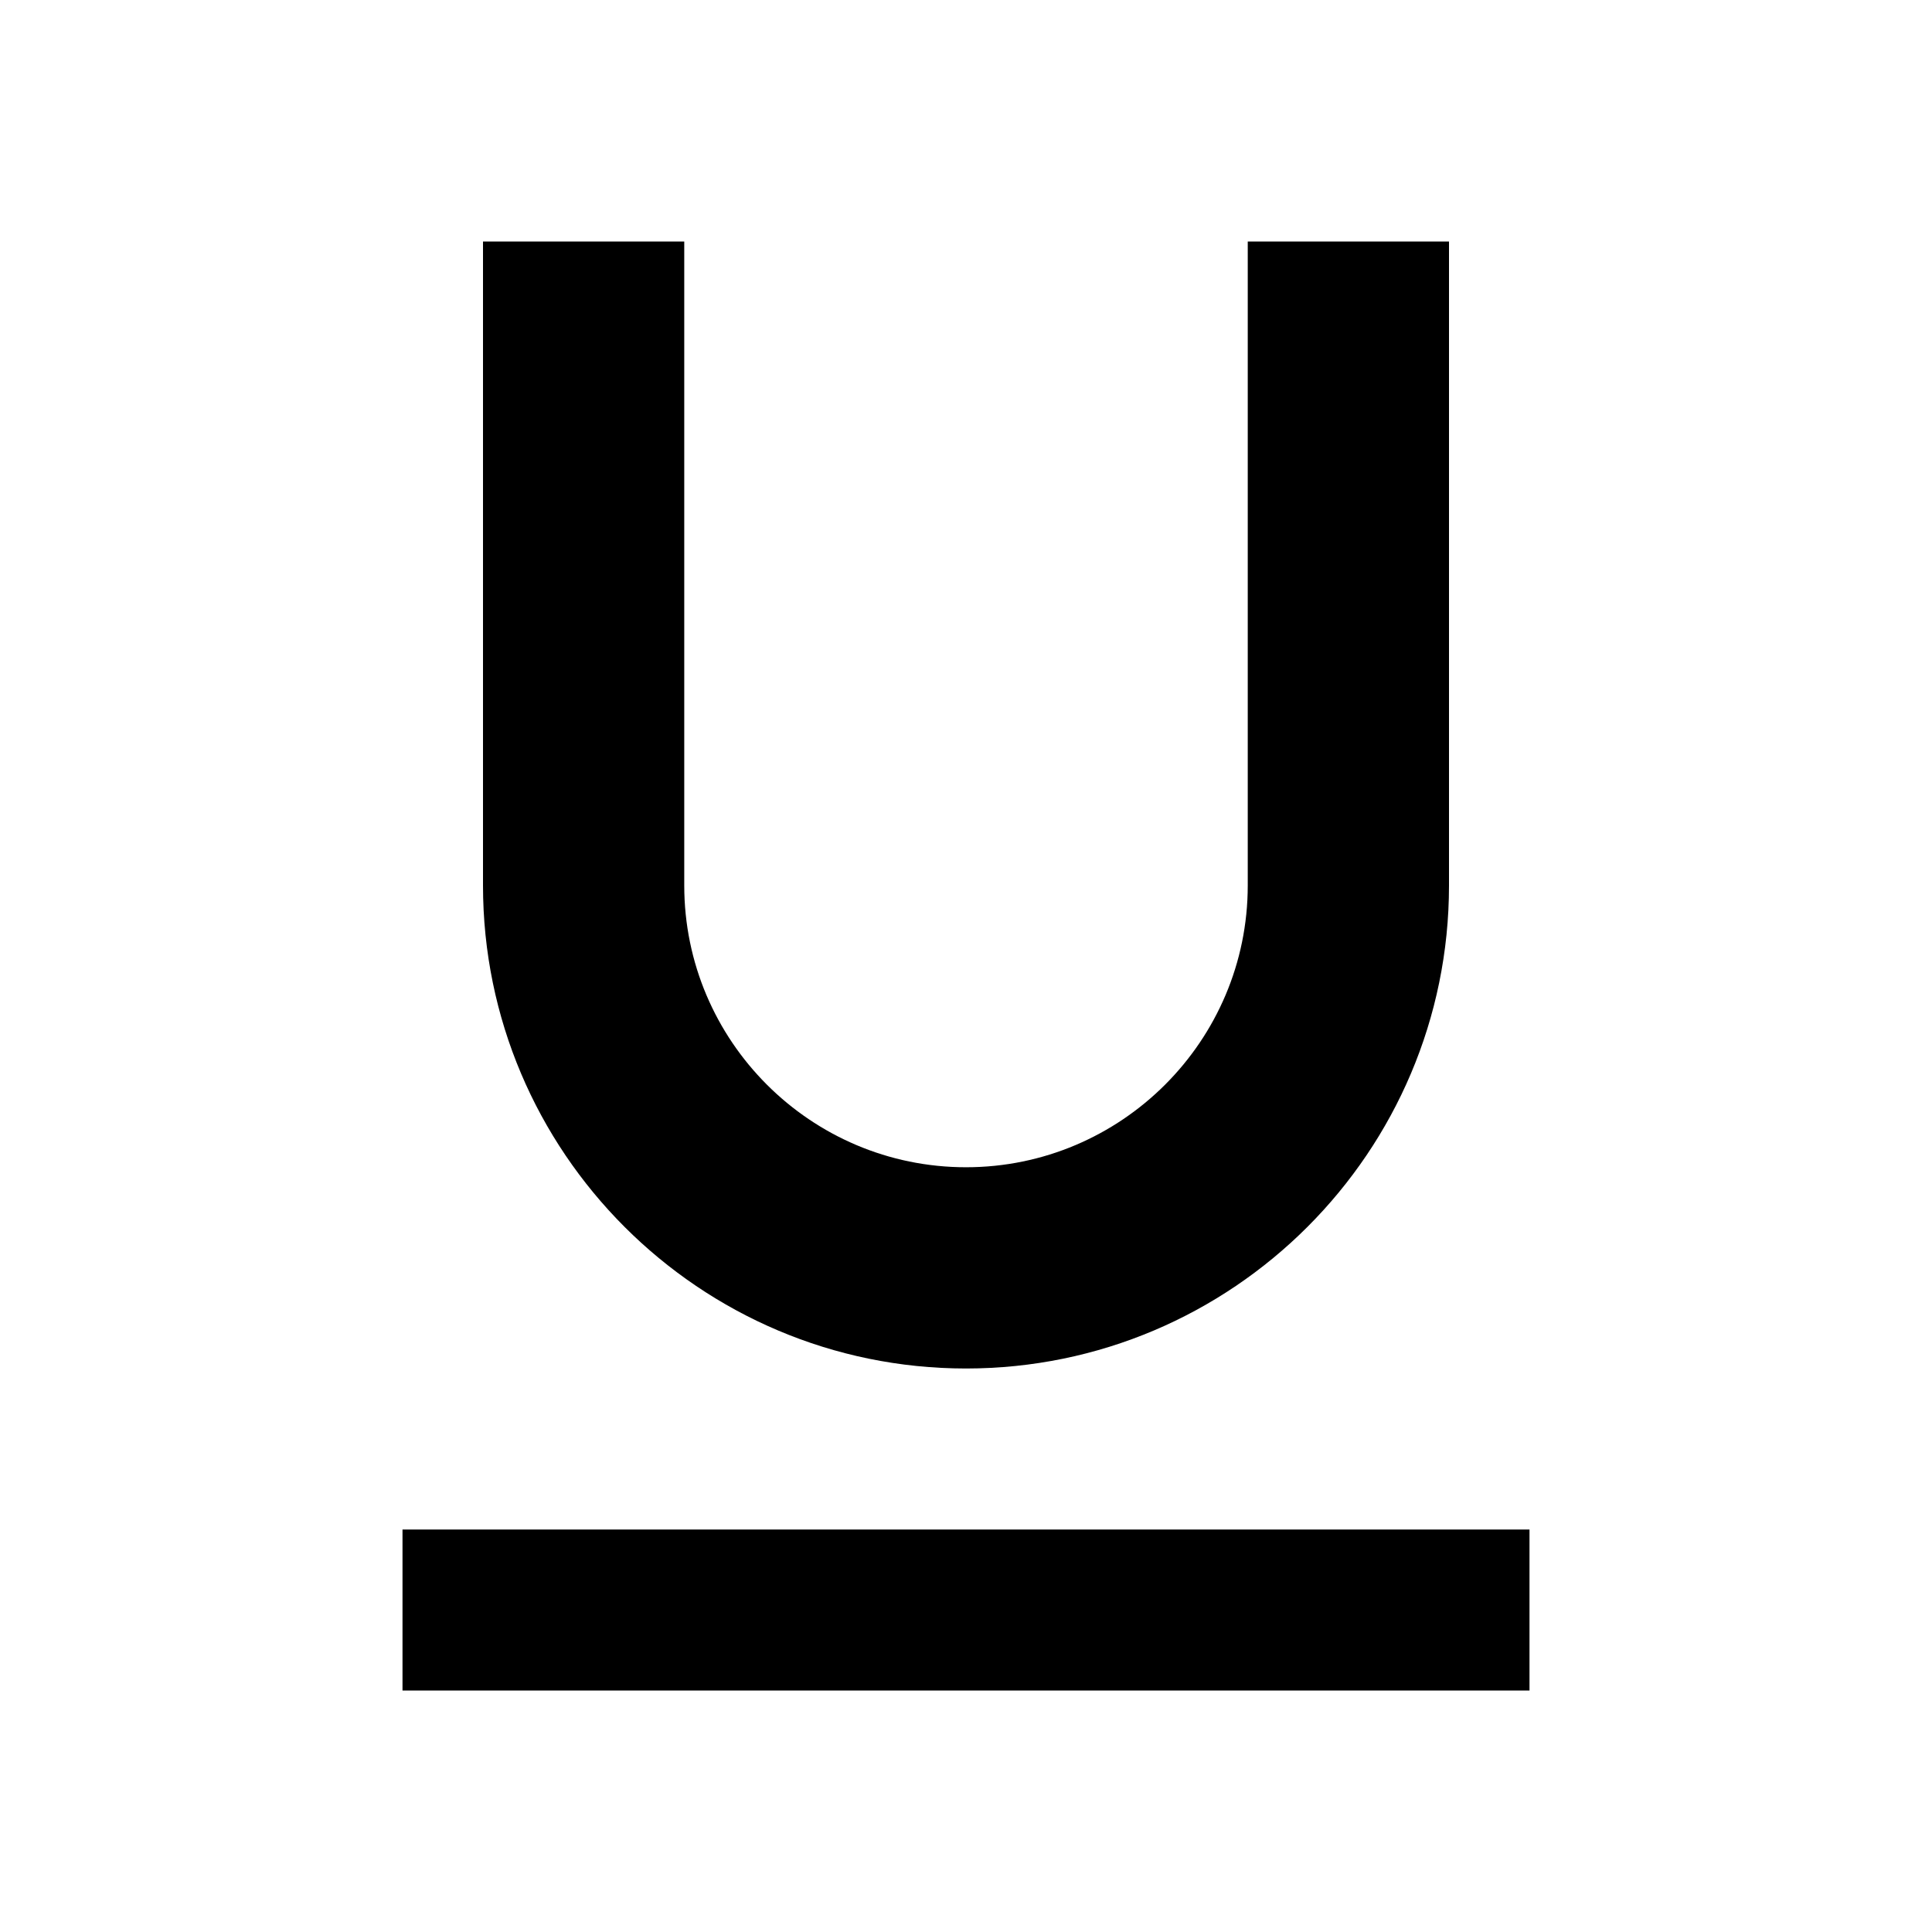 <?xml version="1.0" encoding="UTF-8"?><!DOCTYPE svg PUBLIC "-//W3C//DTD SVG 1.1//EN" "http://www.w3.org/Graphics/SVG/1.1/DTD/svg11.dtd"><svg xmlns="http://www.w3.org/2000/svg" xmlns:xlink="http://www.w3.org/1999/xlink" version="1.1" width="24" height="24" viewBox="0 0 24 24"><path d="M5,21H19V19H5V21M12,17C15.31,17 18,14.31 18,11V3H15.5V11C15.5,12.93 13.93,14.5 12,14.5C10.07,14.5 8.5,12.93 8.5,11V3H6V11C6,14.31 8.69,17 12,17Z" /></svg>